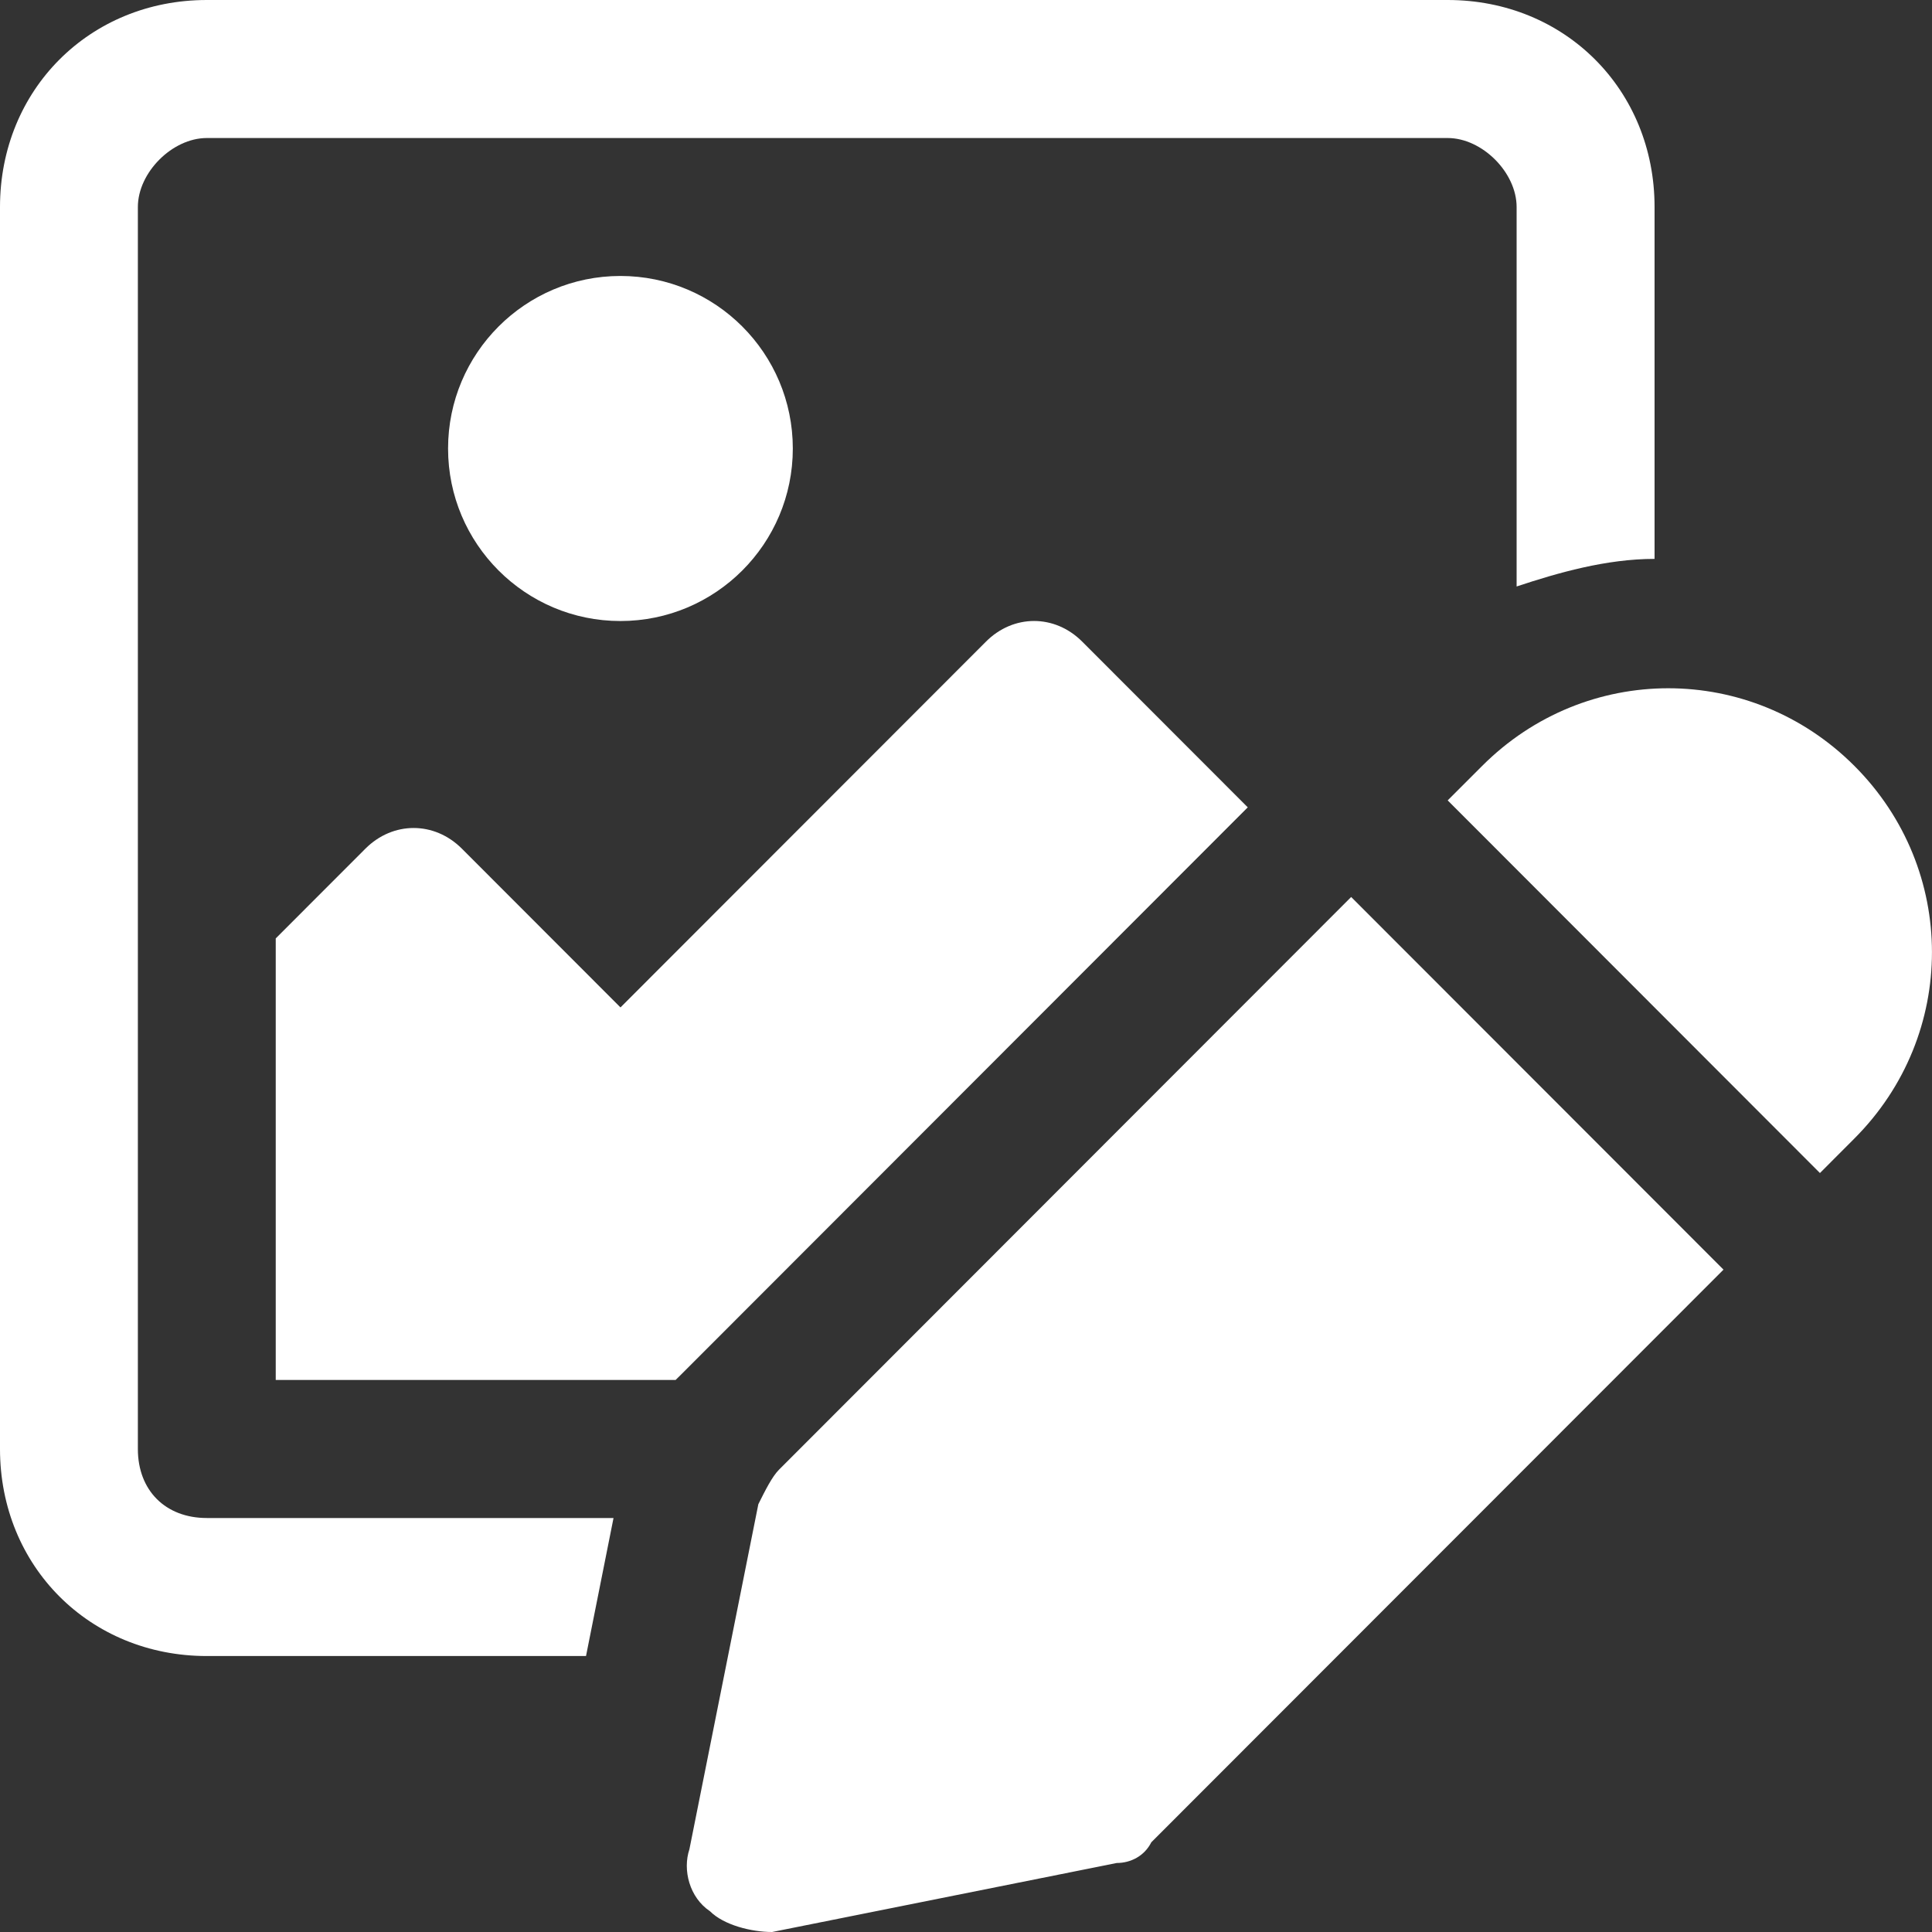 <svg width="25" height="25" viewBox="0 0 25 25" fill="none" xmlns="http://www.w3.org/2000/svg">
<rect x="0" y="0" width="25" height="25" fill="#333333" stroke="none"/>
<path d="M8.028 8.036C9.26 8.036 10.259 7.036 10.259 5.804C10.259 4.571 9.26 3.571 8.028 3.571C6.797 3.571 5.798 4.571 5.798 5.804C5.798 7.036 6.797 8.036 8.028 8.036Z" fill="white"/>
<path d="M14.005 8.304C13.649 7.946 13.113 7.946 12.757 8.304L8.029 13.036L5.977 10.982C5.62 10.625 5.085 10.625 4.728 10.982L3.568 12.143V17.857H8.742L8.832 17.768L16.146 10.447L14.005 8.304Z" fill="white"/>
<path d="M1.784 18.75V2.679C1.784 2.232 2.23 1.786 2.676 1.786H18.733C19.179 1.786 19.625 2.232 19.625 2.679V7.589C20.161 7.411 20.785 7.232 21.41 7.232V2.679C21.41 1.161 20.25 0 18.733 0H2.676C1.16 0 0 1.161 0 2.679V18.75C0 20.268 1.16 21.429 2.676 21.429H7.583L7.939 19.643H2.676C2.141 19.643 1.784 19.286 1.784 18.75Z" fill="white"/>
<path d="M23.996 9.911C22.658 8.571 20.517 8.571 19.179 9.911L18.733 10.357L23.55 15.179L23.996 14.732C25.334 13.393 25.334 11.25 23.996 9.911Z" fill="white"/>
<path d="M10.08 19.018C9.991 19.107 9.902 19.286 9.813 19.464L8.921 23.929C8.831 24.197 8.921 24.554 9.188 24.732C9.367 24.911 9.724 25 9.991 25L14.451 24.107C14.63 24.107 14.808 24.018 14.898 23.839L22.302 16.429L17.484 11.607L10.08 19.018Z" fill="white"/>
</svg>
